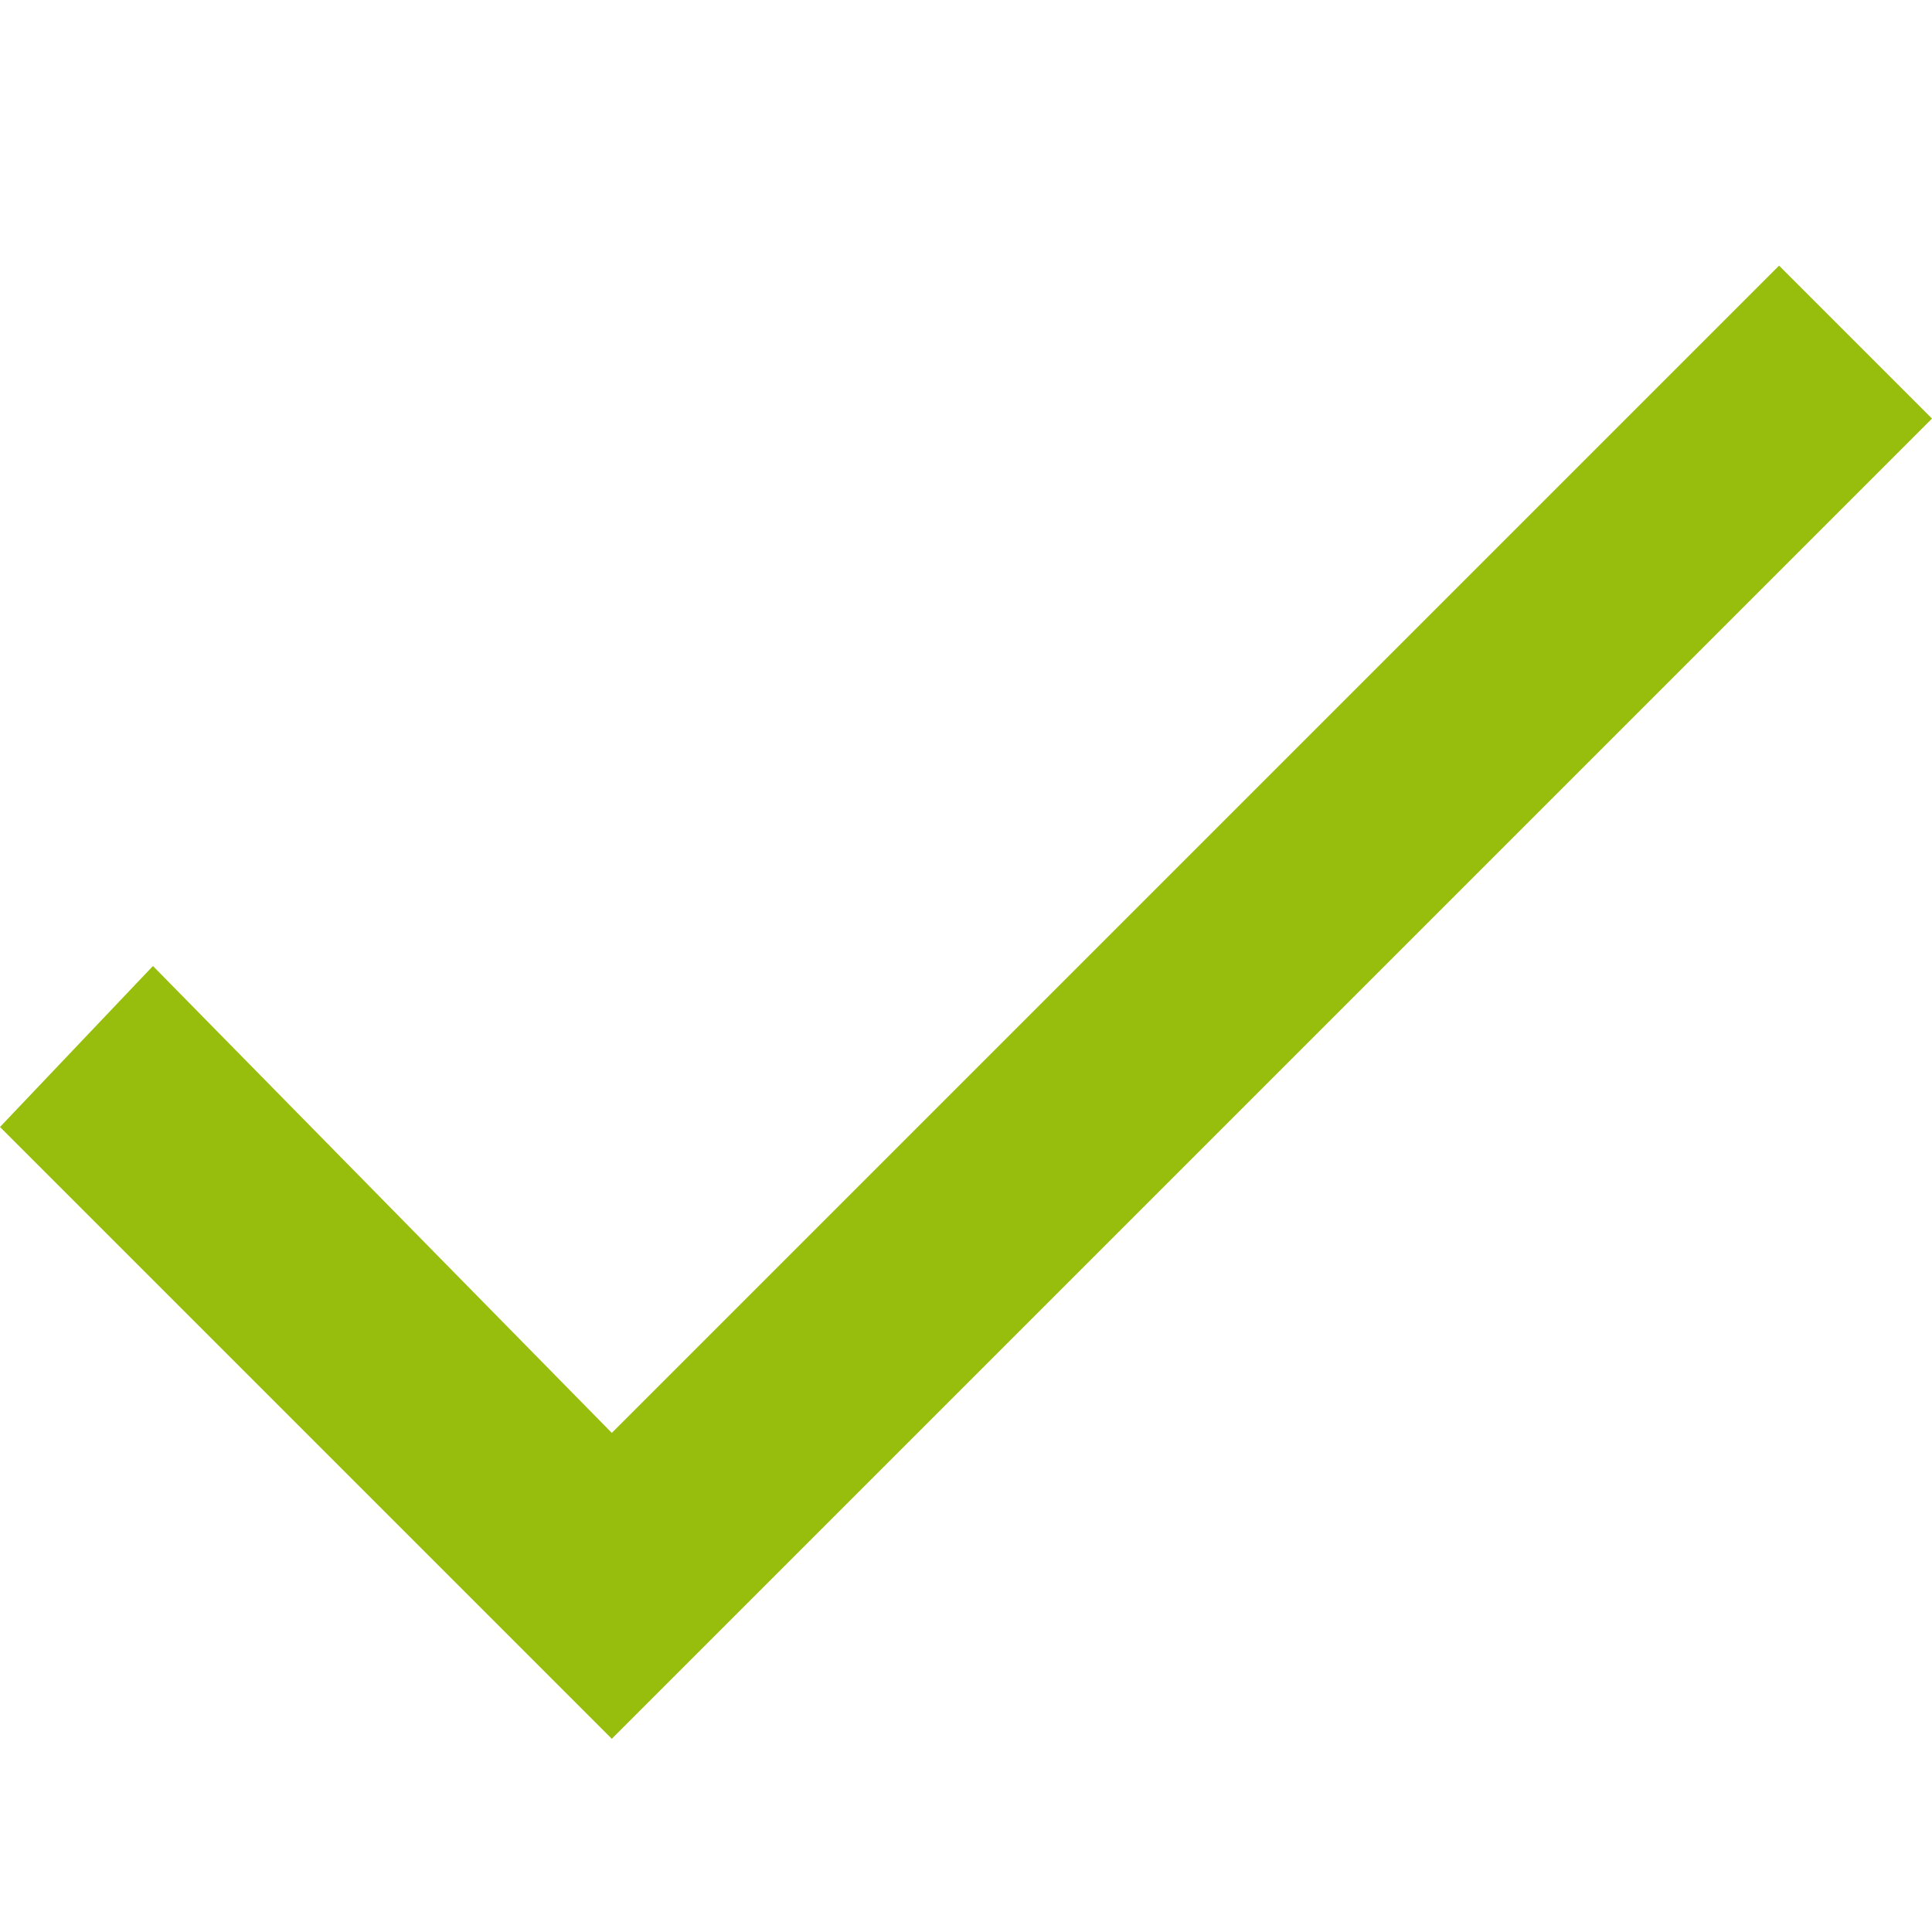 <?xml version="1.0" encoding="utf-8"?>
<!-- Generator: Adobe Illustrator 24.0.1, SVG Export Plug-In . SVG Version: 6.00 Build 0)  -->
<svg version="1.1" id="Ebene_1" xmlns="http://www.w3.org/2000/svg" xmlns:xlink="http://www.w3.org/1999/xlink" x="0px" y="0px"
	 viewBox="0 0 24 24" style="enable-background:new 0 0 24 24;" xml:space="preserve">
<style type="text/css">
	.st0{fill:#97BE0D;}
</style>
<path class="st0" d="M7.6,17.8L1.9,12L0,14l7.6,7.6L24,5.2l-1.9-1.9L7.6,17.8z"/>
</svg>
